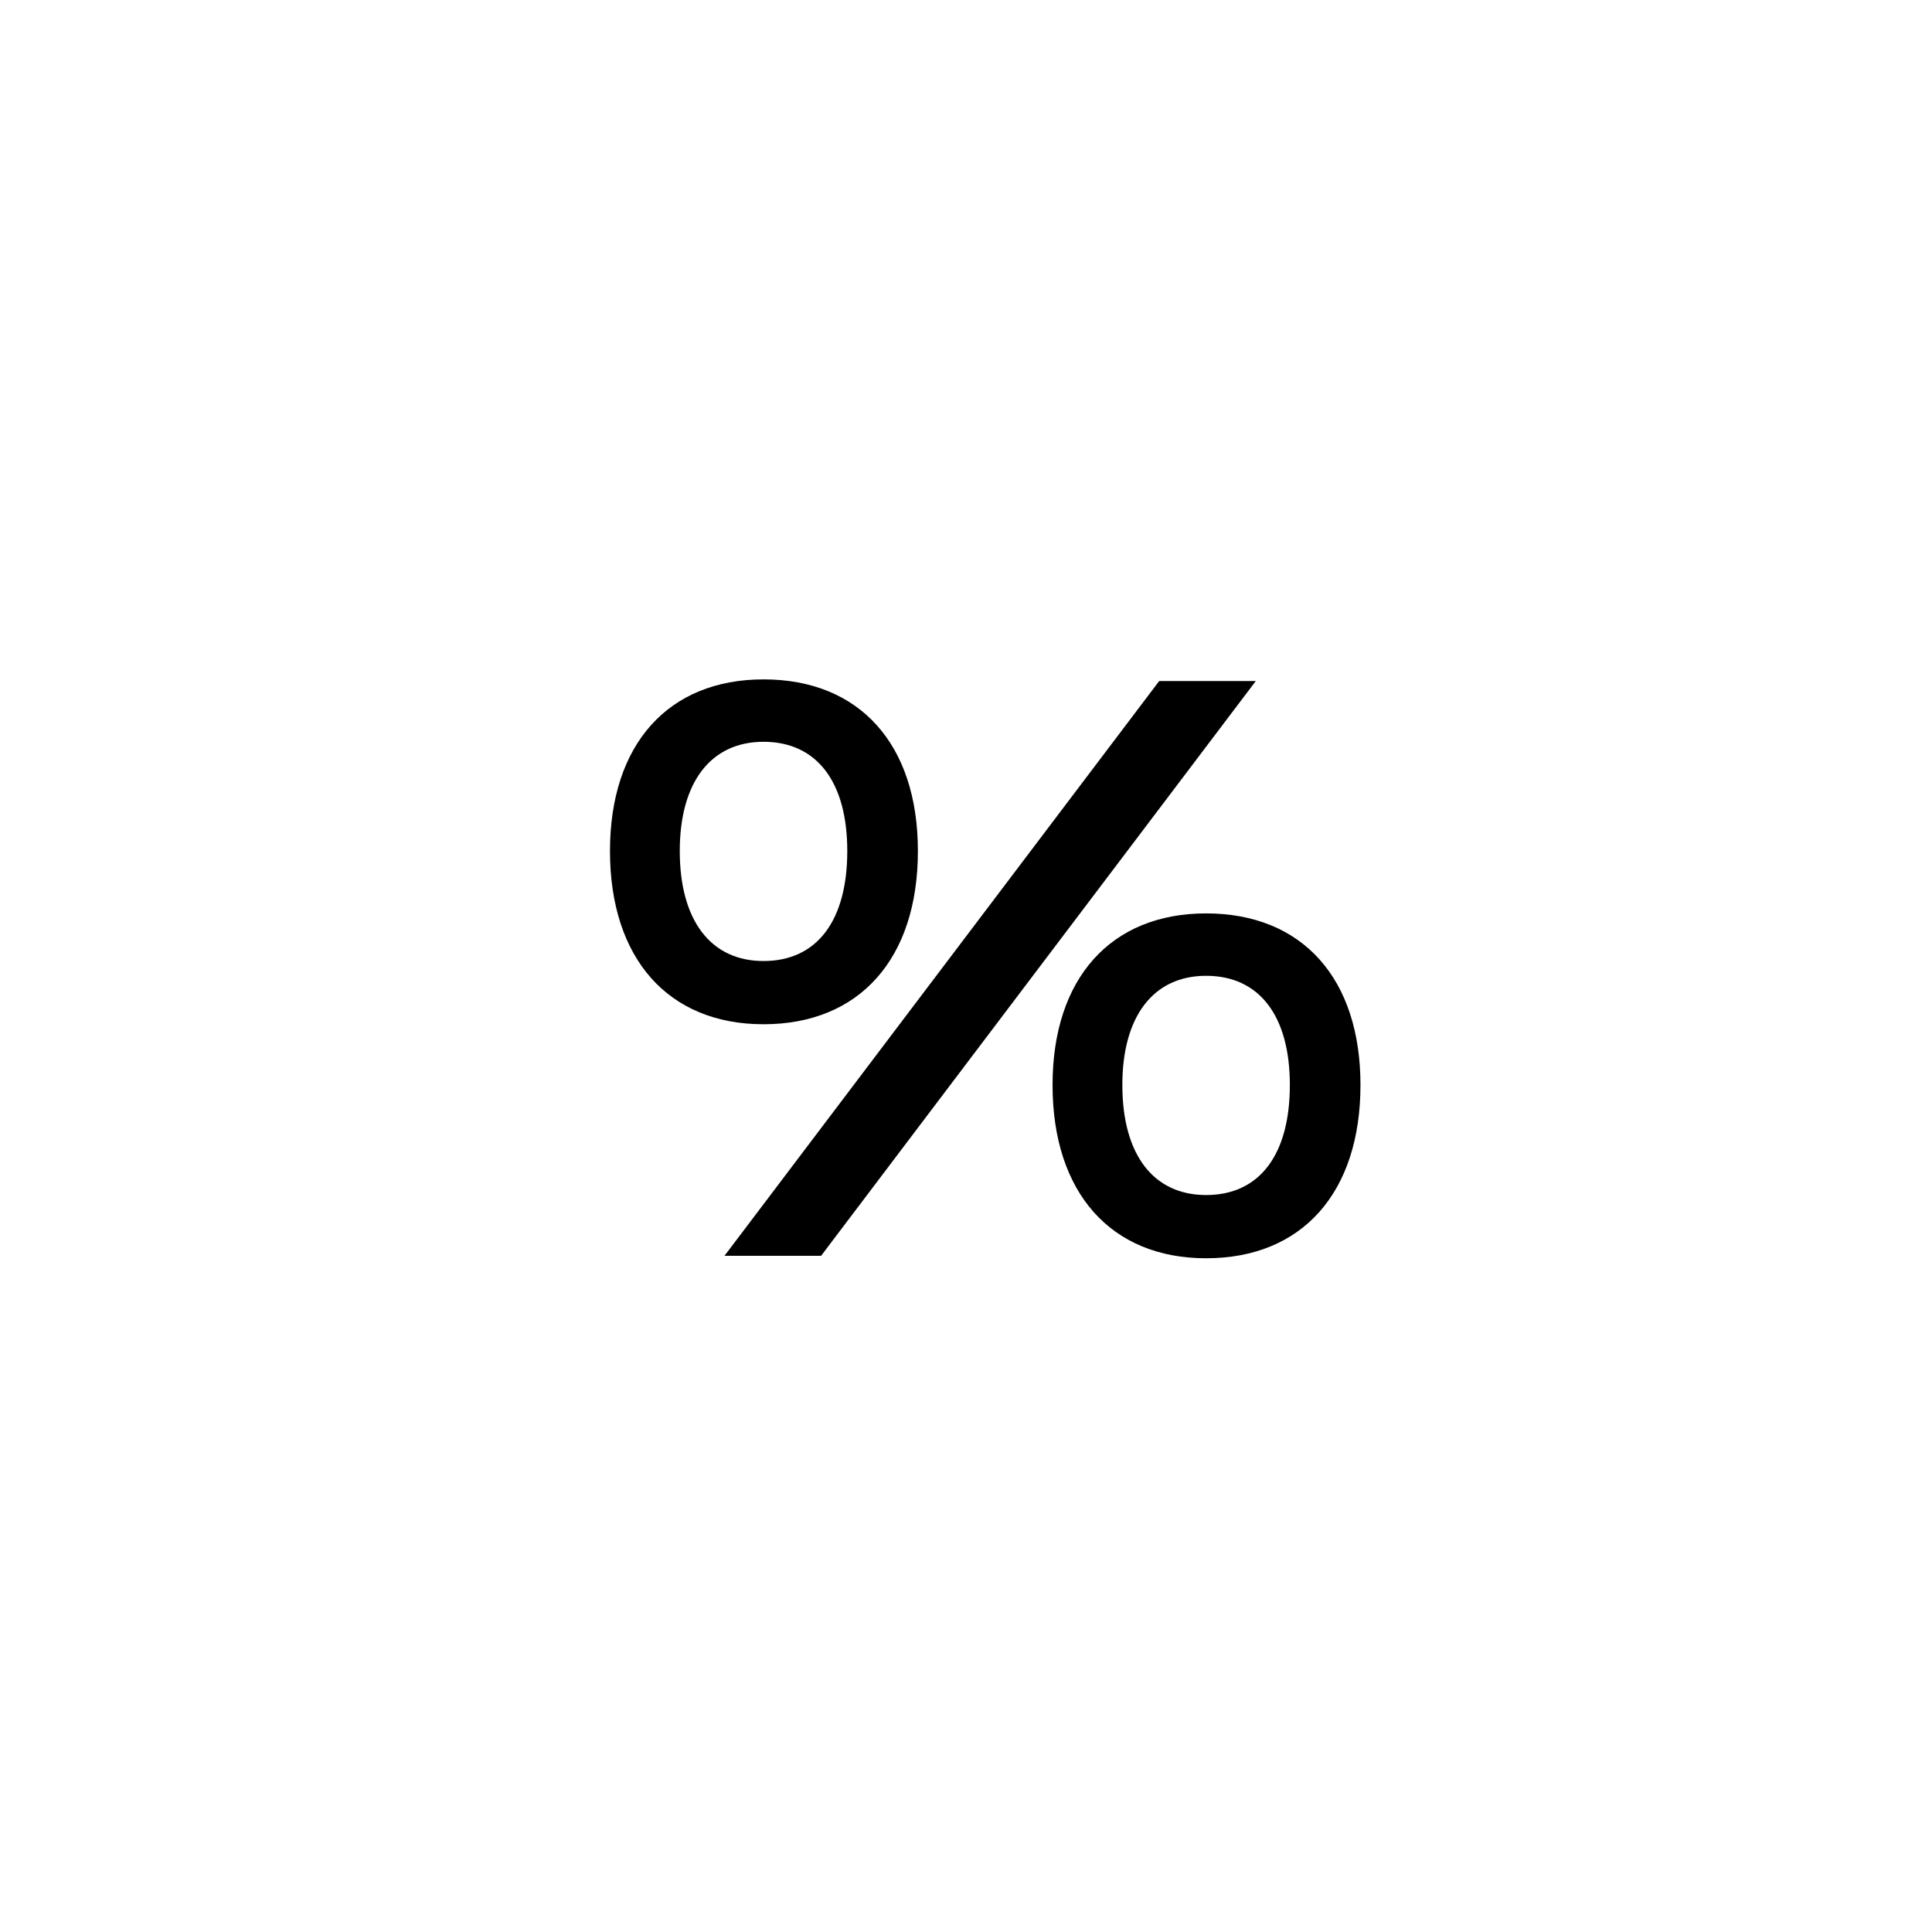 <?xml version="1.0" encoding="UTF-8"?>
<svg width="40px" height="40px" viewBox="0 0 40 40" version="1.1" xmlns="http://www.w3.org/2000/svg" xmlns:xlink="http://www.w3.org/1999/xlink">
    <!-- Generator: Sketch 47.1 (45422) - http://www.bohemiancoding.com/sketch -->
    <title>Sortare/Promotions</title>
    <desc>Created with Sketch.</desc>
    <defs></defs>
    <g id="Symbols" stroke="none" stroke-width="1" fill="none" fill-rule="evenodd">
        <g id="Sortare/Promotions">
            <rect id="Rectangle-3" opacity="0.2" x="12" y="12" width="16" height="16"></rect>
            <path d="M15.808,14.066 C17.797,14.066 19.004,15.409 19.004,17.619 C19.004,19.846 17.797,21.206 15.808,21.206 C13.836,21.206 12.629,19.846 12.629,17.619 C12.629,15.409 13.836,14.066 15.808,14.066 Z M24,14.1 L26,14.1 L17,26 L15,26 L24,14.1 Z M15.808,15.358 C14.72,15.358 14.074,16.191 14.074,17.619 C14.074,19.064 14.72,19.897 15.808,19.897 C16.913,19.897 17.542,19.064 17.542,17.619 C17.542,16.191 16.913,15.358 15.808,15.358 Z M24.971,18.911 C26.96,18.911 28.167,20.254 28.167,22.464 C28.167,24.691 26.96,26.051 24.971,26.051 C22.999,26.051 21.792,24.691 21.792,22.464 C21.792,20.254 22.999,18.911 24.971,18.911 Z M24.971,20.203 C23.883,20.203 23.237,21.036 23.237,22.464 C23.237,23.909 23.883,24.742 24.971,24.742 C26.076,24.742 26.705,23.909 26.705,22.464 C26.705,21.036 26.076,20.203 24.971,20.203 Z" id="%" fill="#000000"></path>
        </g>
    </g>
</svg>